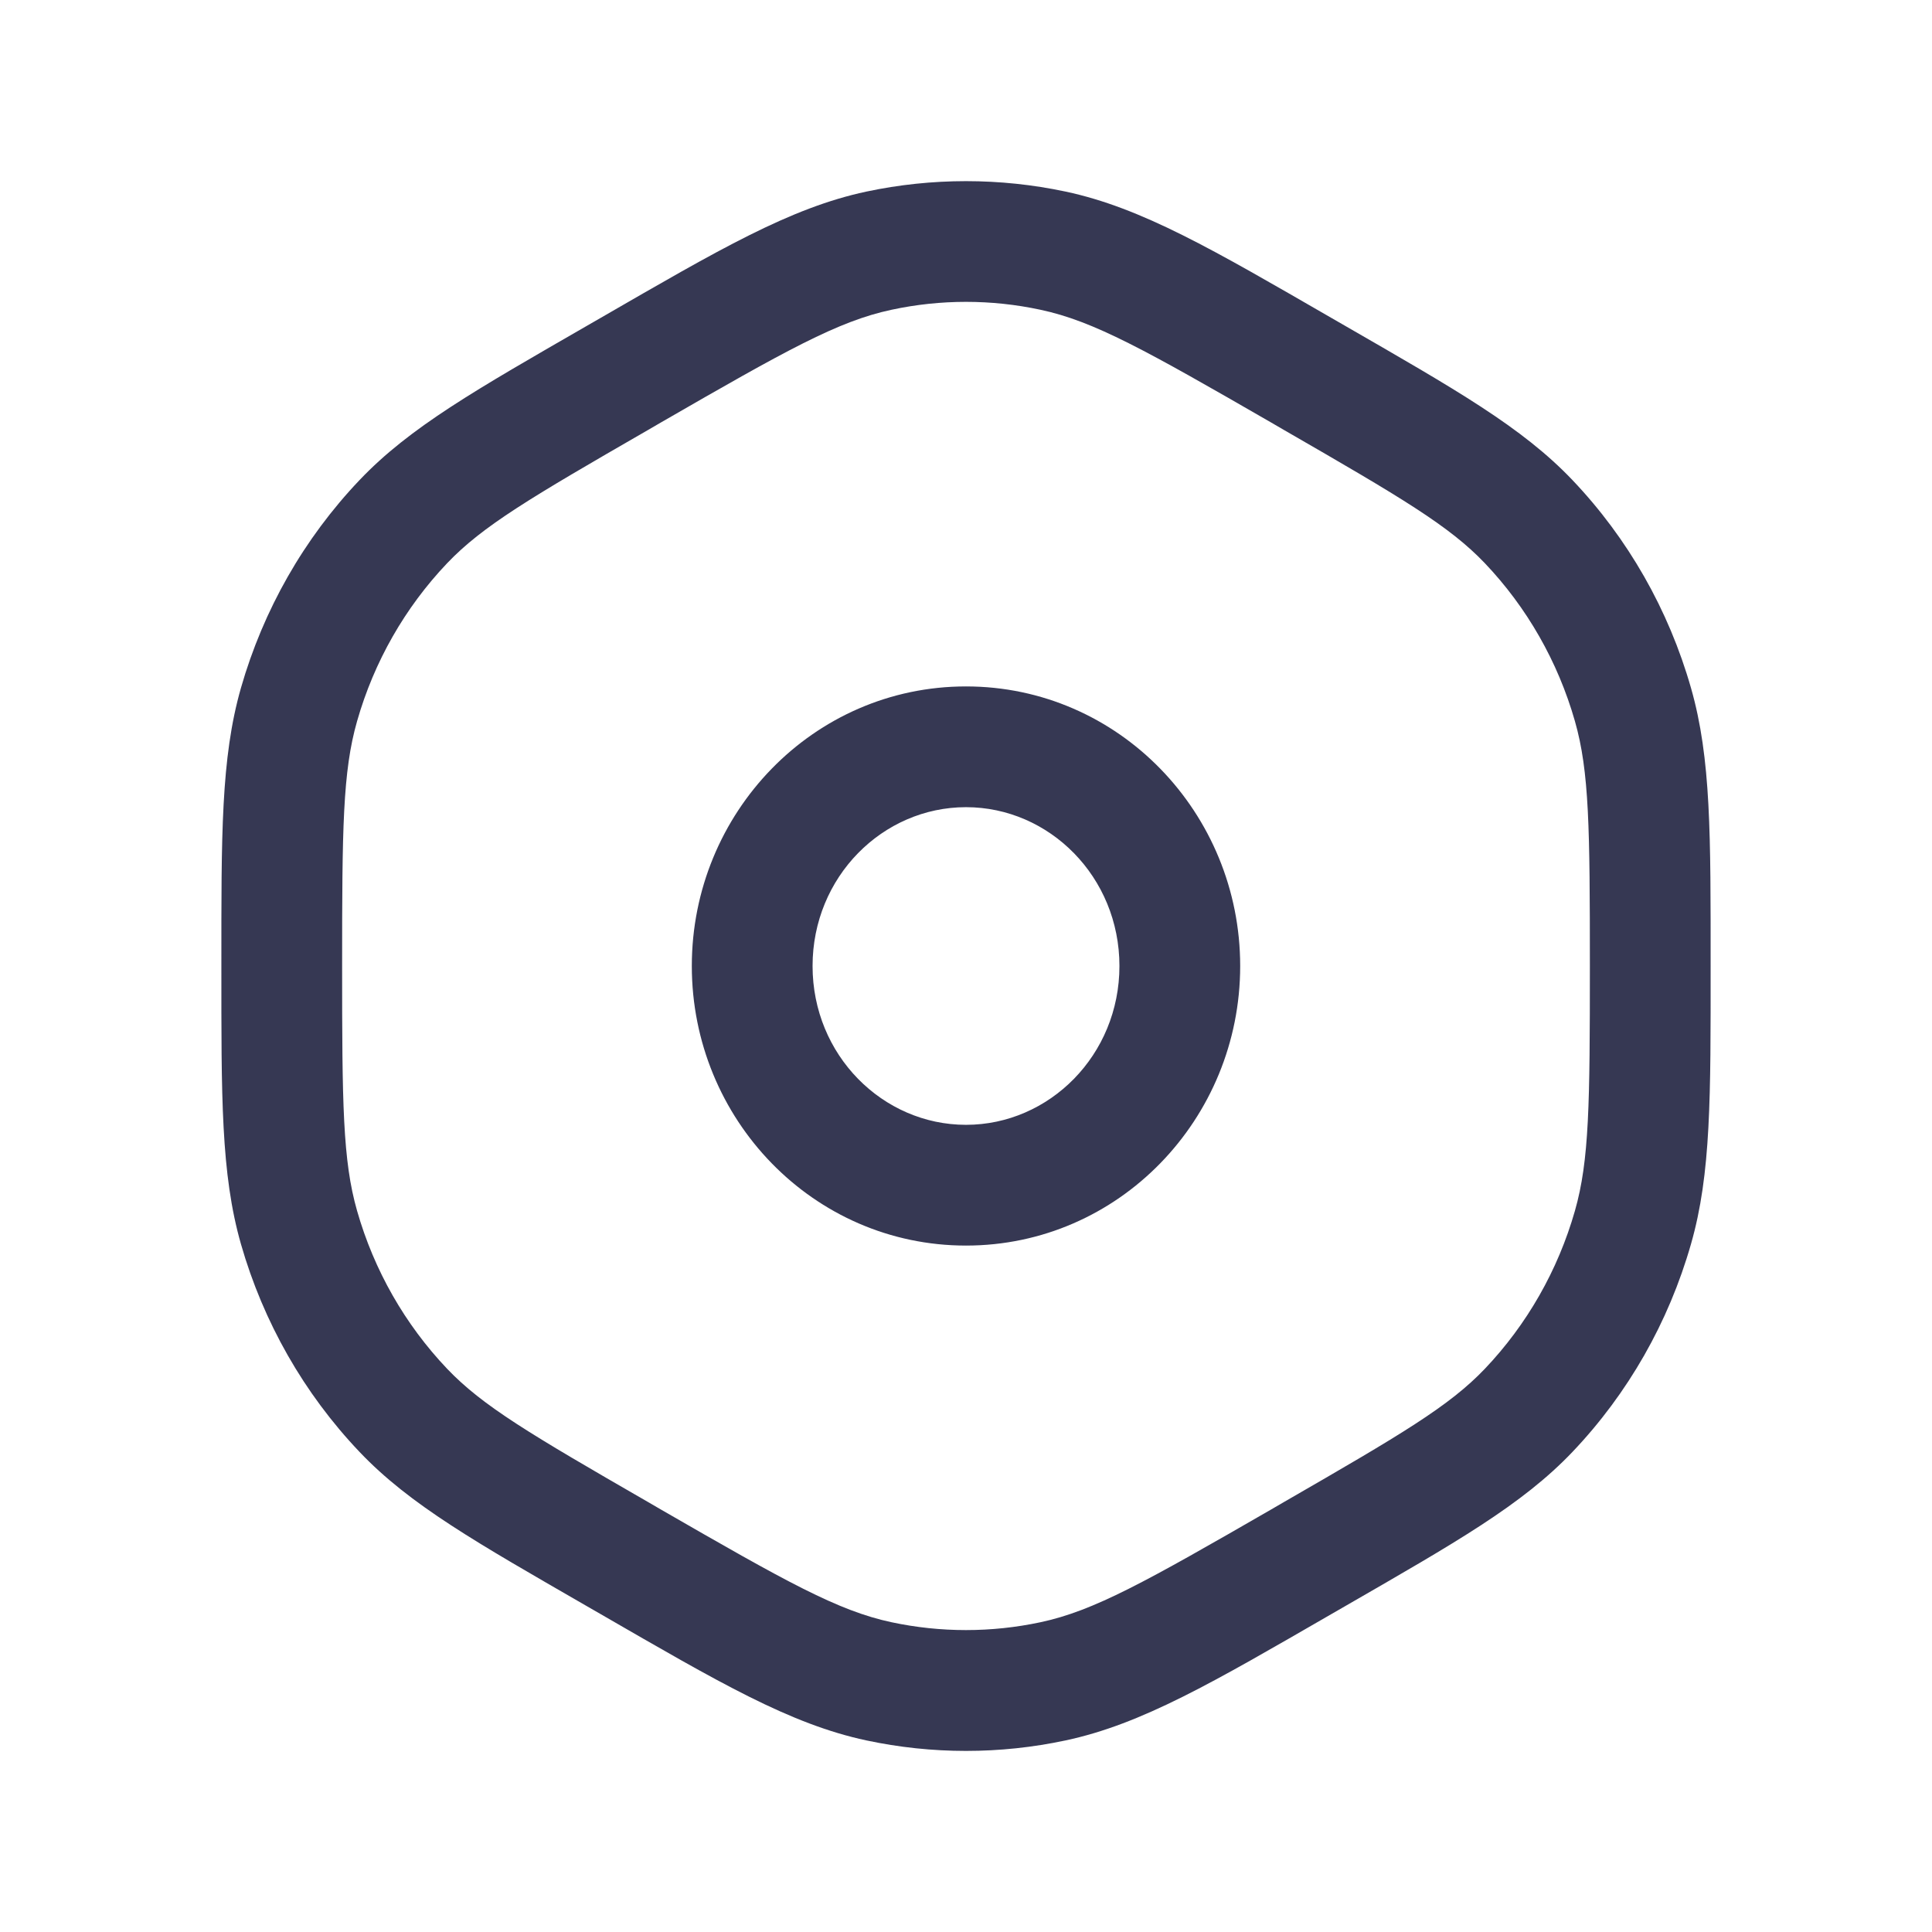 <?xml version="1.0" encoding="utf-8"?><!-- Скачано с сайта svg4.ru / Downloaded from svg4.ru -->
<svg width="800px" height="800px" viewBox="0 0 24 24" fill="none" xmlns="http://www.w3.org/2000/svg">
<path d="M16.167 19.399L15.793 18.75H15.793L16.167 19.399ZM13.081 20.886L12.925 20.152L13.081 20.886ZM7.833 19.4L7.458 20.049L7.458 20.049L7.833 19.4ZM10.919 20.886L11.075 20.152L10.919 20.886ZM20.285 15.248L19.564 15.042L20.285 15.248ZM16.333 19.304L16.707 19.954H16.707L16.333 19.304ZM18.989 17.52L18.446 17.003L18.989 17.52ZM16.333 4.696L16.707 4.046L16.707 4.046L16.333 4.696ZM18.989 6.48L18.446 6.997L18.989 6.48ZM20.285 8.752L19.564 8.958L20.285 8.752ZM7.833 4.6L7.458 3.951L7.458 3.951L7.833 4.6ZM10.919 3.114L11.075 3.848L10.919 3.114ZM16.167 4.6L15.793 5.25L15.793 5.25L16.167 4.6ZM13.081 3.114L12.925 3.848L13.081 3.114ZM3.5 12H2.75H3.5ZM3.715 8.752L4.436 8.958L3.715 8.752ZM7.667 4.696L8.042 5.346L7.667 4.696ZM5.011 6.48L4.467 5.963L5.011 6.48ZM3.715 15.248L2.993 15.454L3.715 15.248ZM7.667 19.304L8.042 18.654L8.042 18.654L7.667 19.304ZM5.011 17.52L4.467 18.037L5.011 17.52ZM8.042 5.346L8.207 5.25L7.458 3.951L7.293 4.046L8.042 5.346ZM15.793 5.25L15.958 5.346L16.707 4.046L16.542 3.951L15.793 5.25ZM15.958 18.654L15.793 18.75L16.542 20.049L16.707 19.954L15.958 18.654ZM8.207 18.75L8.042 18.654L7.293 19.954L7.458 20.049L8.207 18.75ZM15.793 18.75C14.229 19.652 13.588 20.011 12.925 20.152L13.238 21.62C14.187 21.417 15.066 20.901 16.542 20.049L15.793 18.75ZM7.458 20.049C8.934 20.901 9.813 21.417 10.762 21.62L11.075 20.152C10.412 20.011 9.771 19.652 8.207 18.75L7.458 20.049ZM12.925 20.152C12.315 20.282 11.685 20.282 11.075 20.152L10.762 21.62C11.579 21.794 12.421 21.794 13.238 21.62L12.925 20.152ZM19.75 12C19.75 13.71 19.743 14.417 19.564 15.042L21.006 15.454C21.257 14.579 21.25 13.62 21.25 12H19.75ZM16.707 19.954C18.084 19.16 18.907 18.694 19.533 18.037L18.446 17.003C18.006 17.465 17.414 17.815 15.958 18.654L16.707 19.954ZM19.564 15.042C19.353 15.781 18.968 16.454 18.446 17.003L19.533 18.037C20.224 17.311 20.729 16.424 21.006 15.454L19.564 15.042ZM15.958 5.346C17.414 6.185 18.006 6.535 18.446 6.997L19.533 5.963C18.907 5.306 18.084 4.84 16.707 4.046L15.958 5.346ZM21.25 12C21.25 10.38 21.257 9.421 21.006 8.546L19.564 8.958C19.743 9.583 19.75 10.29 19.75 12H21.25ZM18.446 6.997C18.968 7.546 19.353 8.219 19.564 8.958L21.006 8.546C20.729 7.576 20.224 6.689 19.533 5.963L18.446 6.997ZM8.207 5.25C9.771 4.348 10.412 3.989 11.075 3.848L10.762 2.38C9.813 2.583 8.934 3.099 7.458 3.951L8.207 5.25ZM16.542 3.951C15.066 3.099 14.187 2.583 13.238 2.38L12.925 3.848C13.588 3.989 14.229 4.348 15.793 5.25L16.542 3.951ZM11.075 3.848C11.685 3.717 12.315 3.717 12.925 3.848L13.238 2.38C12.421 2.207 11.579 2.207 10.762 2.38L11.075 3.848ZM4.25 12C4.25 10.29 4.257 9.583 4.436 8.958L2.993 8.546C2.743 9.421 2.75 10.38 2.75 12H4.25ZM7.293 4.046C5.916 4.84 5.092 5.306 4.467 5.963L5.554 6.997C5.994 6.535 6.586 6.185 8.042 5.346L7.293 4.046ZM4.436 8.958C4.647 8.219 5.032 7.546 5.554 6.997L4.467 5.963C3.776 6.689 3.271 7.576 2.993 8.546L4.436 8.958ZM2.75 12C2.75 13.62 2.743 14.579 2.993 15.454L4.436 15.042C4.257 14.417 4.25 13.71 4.25 12H2.75ZM8.042 18.654C6.586 17.815 5.994 17.465 5.554 17.003L4.467 18.037C5.092 18.694 5.916 19.16 7.293 19.954L8.042 18.654ZM2.993 15.454C3.271 16.424 3.776 17.311 4.467 18.037L5.554 17.003C5.032 16.454 4.647 15.781 4.436 15.042L2.993 15.454ZM12 13.973C10.965 13.973 10.094 13.107 10.094 12H8.594C8.594 13.9 10.101 15.473 12 15.473V13.973ZM13.906 12C13.906 13.107 13.035 13.973 12 13.973V15.473C13.899 15.473 15.406 13.9 15.406 12H13.906ZM12 10.027C13.035 10.027 13.906 10.893 13.906 12H15.406C15.406 10.1 13.899 8.527 12 8.527V10.027ZM12 8.527C10.101 8.527 8.594 10.1 8.594 12H10.094C10.094 10.893 10.965 10.027 12 10.027V8.527Z" fill="#363853"/>
</svg>